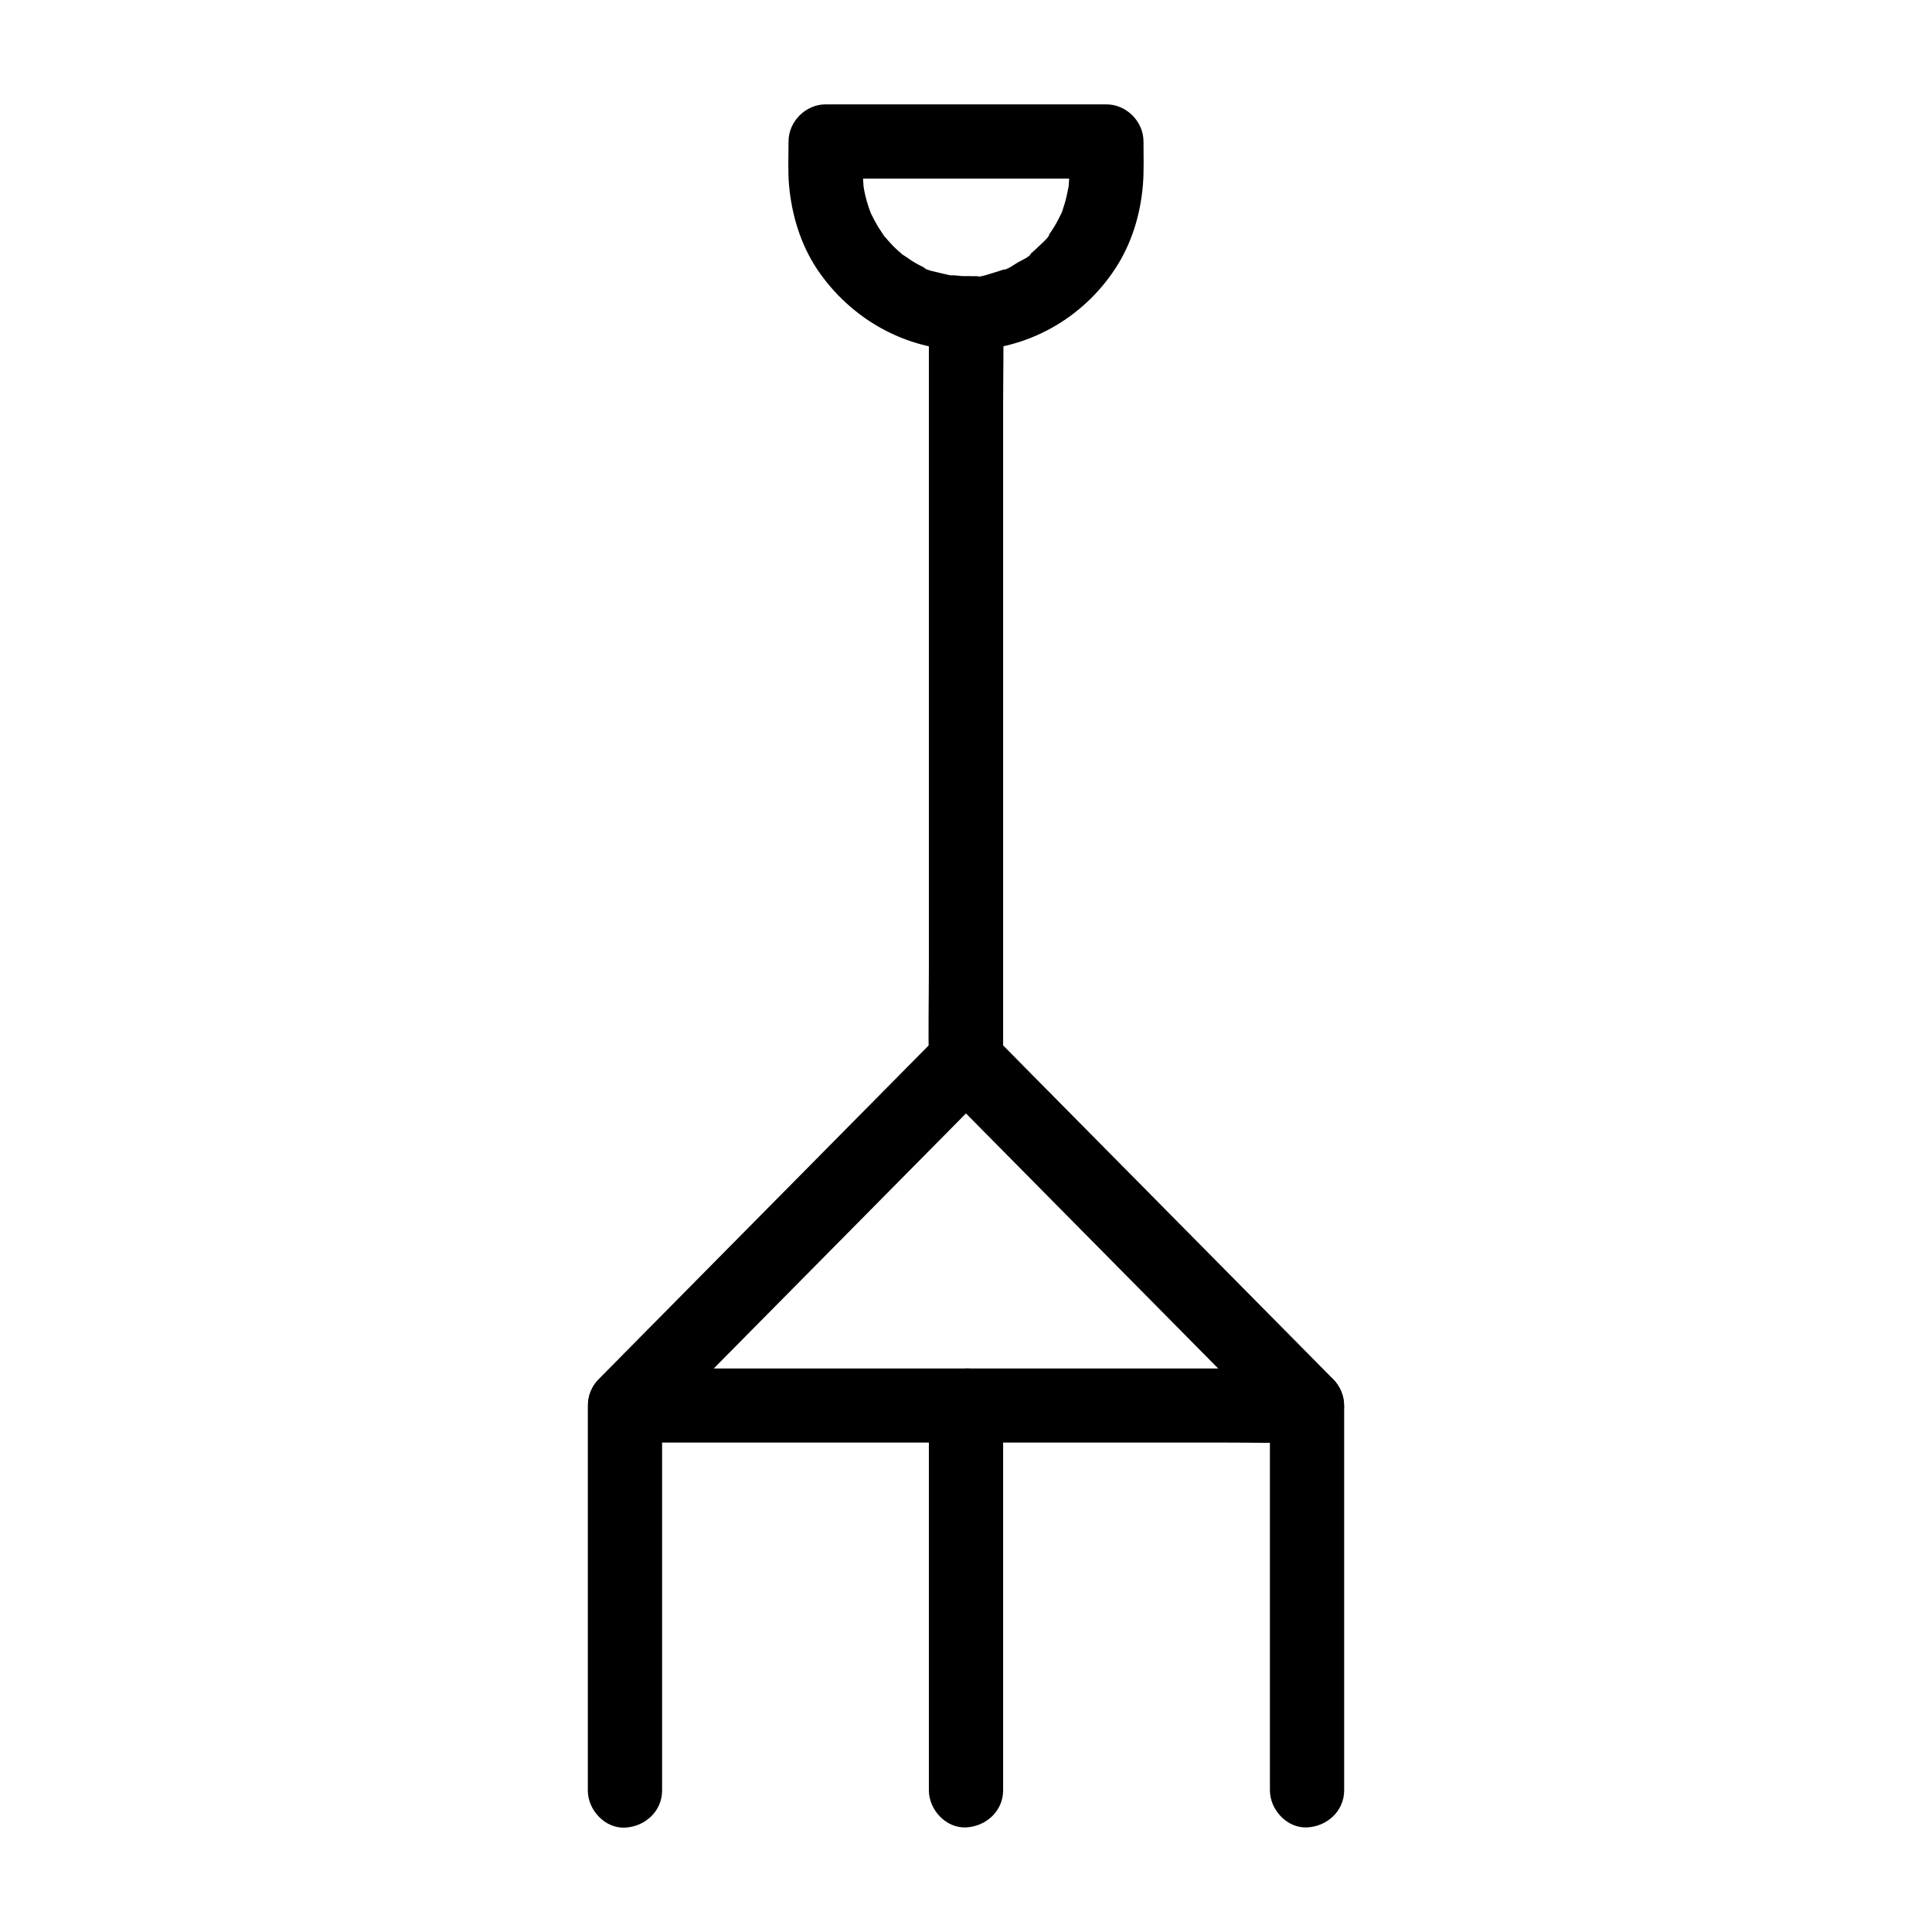 <?xml version="1.0" encoding="UTF-8"?>
<!-- Uploaded to: SVG Repo, www.svgrepo.com, Generator: SVG Repo Mixer Tools -->
<svg fill="#000000" width="800px" height="800px" version="1.1" viewBox="144 144 512 512" xmlns="http://www.w3.org/2000/svg">
 <g>
  <path d="m480.54 516.5v34.539 54.758 12.645c0 5.164 4.527 10.086 9.84 9.84s9.84-4.328 9.84-9.84v-34.539-54.758-12.645c0-5.164-4.527-10.086-9.84-9.84-5.312 0.246-9.84 4.328-9.84 9.84z"/>
  <path d="m319.46 618.5v-34.539-54.758-12.645c0-5.164-4.527-10.086-9.84-9.84s-9.84 4.328-9.84 9.84v34.539 54.758 12.645c0 5.164 4.527 10.086 9.84 9.84 5.312-0.246 9.84-4.328 9.84-9.84z"/>
  <path d="m490.38 506.66h-18.055-43.098-52.102-45.266c-7.281 0-14.66-0.344-21.941 0h-0.297c2.312 5.609 4.625 11.219 6.938 16.777 10.184-10.281 20.367-20.613 30.555-30.898 16.234-16.434 32.473-32.816 48.707-49.25 3.691-3.738 7.43-7.527 11.121-11.266h-13.922c10.184 10.281 20.367 20.613 30.555 30.898 16.234 16.434 32.473 32.816 48.707 49.25 3.691 3.738 7.43 7.527 11.121 11.266 3.641 3.691 10.332 3.887 13.922 0 3.641-3.938 3.887-9.988 0-13.922-10.184-10.281-20.367-20.613-30.555-30.898-16.234-16.434-32.473-32.816-48.707-49.25-3.691-3.738-7.43-7.527-11.121-11.266-3.738-3.738-10.184-3.789-13.922 0-10.184 10.281-20.367 20.613-30.555 30.898-16.234 16.434-32.473 32.816-48.707 49.25-3.691 3.738-7.43 7.527-11.121 11.266-6.004 6.051-1.625 16.777 6.938 16.777h18.055 43.098 52.102 45.266c7.281 0 14.613 0.195 21.941 0h0.297c5.164 0 10.086-4.527 9.84-9.84-0.199-5.266-4.281-9.793-9.793-9.793z"/>
  <path d="m400 217.22c-1.328 0-2.805-0.344-4.082-0.246 1.523 0.195 1.723 0.246 0.641 0.098-0.441-0.051-0.887-0.148-1.328-0.246-0.641-0.148-1.277-0.297-1.918-0.441-0.688-0.195-4.184-0.836-4.379-1.426 1.23 0.543 1.523 0.641 0.836 0.344-0.297-0.148-0.59-0.246-0.887-0.395-0.789-0.395-1.523-0.789-2.312-1.23-1.23-0.688-2.312-1.574-3.492-2.262-0.59-0.441-0.344-0.246 0.688 0.543-0.344-0.246-0.688-0.543-0.984-0.836-0.492-0.441-0.984-0.836-1.426-1.277-1.082-1.031-2.066-2.164-3.051-3.297-1.277-1.426 1.133 1.77-0.195-0.297-0.395-0.641-0.836-1.23-1.23-1.871-0.789-1.277-1.477-2.609-2.164-3.984-0.984-2.016 0.688 2.066 0-0.051-0.246-0.738-0.543-1.426-0.738-2.164-0.441-1.379-0.789-2.754-1.031-4.184-0.098-0.441-0.148-0.887-0.195-1.328 0.195 1.523 0.246 1.723 0.098 0.59-0.051-0.688-0.098-1.379-0.148-2.016-0.098-3.246-0.051-6.496-0.051-9.742-3.297 3.297-6.543 6.543-9.84 9.84h65.141 9.25l-9.84-9.84c0 3 0.051 6.051 0 9.055 0 0.934-0.098 1.82-0.148 2.707-0.148 2.312 0.441-2.215 0 0.051-0.297 1.523-0.59 3.051-1.031 4.527-0.195 0.641-0.395 1.23-0.59 1.871-0.148 0.395-0.297 0.836-0.441 1.23 0.59-1.328 0.641-1.523 0.195-0.543-0.641 1.277-1.23 2.508-1.969 3.691-0.395 0.641-0.789 1.277-1.23 1.871-0.195 0.246-0.395 0.543-0.543 0.789-0.441 0.59-0.246 0.344 0.543-0.688 0.051 0.641-2.559 2.902-3 3.344-0.441 0.441-0.934 0.887-1.426 1.328-0.344 0.297-0.641 0.543-0.984 0.836-0.836 0.641-0.641 0.543 0.492-0.344-0.051 0.641-2.953 2.016-3.492 2.312-0.492 0.297-3.199 2.164-3.738 1.918 1.379-0.543 1.523-0.641 0.543-0.246-0.395 0.148-0.836 0.297-1.23 0.441-0.641 0.195-1.23 0.395-1.871 0.59-0.738 0.195-3.984 1.379-4.527 0.984 1.379-0.195 1.723-0.246 0.934-0.148-0.344 0.051-0.688 0.051-1.031 0.098-0.992-0.004-1.879 0.043-2.812 0.043-5.164 0.051-10.086 4.477-9.84 9.84 0.246 5.312 4.328 9.891 9.84 9.84 16.09-0.148 30.848-8.363 39.605-21.797 4.328-6.641 6.641-14.316 7.281-22.188 0.297-3.789 0.148-7.625 0.148-11.414 0-5.312-4.527-9.84-9.84-9.84h-65.141-9.25c-5.312 0-9.84 4.527-9.84 9.84 0 3.887-0.195 7.871 0.148 11.758 0.738 7.824 3.051 15.5 7.43 22.09 8.809 13.137 23.52 21.5 39.457 21.5 5.164 0 10.086-4.527 9.84-9.84-0.246-5.262-4.332-9.789-9.84-9.789z"/>
  <path d="m390.16 227.06v19.73 47.379 57.023 49.543c0 8.02-0.195 16.039 0 24.059v0.344c0 5.164 4.527 10.086 9.84 9.84 5.312-0.246 9.84-4.328 9.84-9.84v-19.73-47.379-57.023-49.543c0-8.02 0.195-16.039 0-24.059v-0.344c0-5.164-4.527-10.086-9.84-9.84-5.316 0.246-9.84 4.332-9.84 9.84z"/>
  <path d="m390.16 516.5v34.539 54.758 12.645c0 5.164 4.527 10.086 9.84 9.84s9.84-4.328 9.84-9.84v-34.539-54.758-12.645c0-5.164-4.527-10.086-9.84-9.84-5.316 0.246-9.84 4.328-9.84 9.84z"/>
 </g>
</svg>